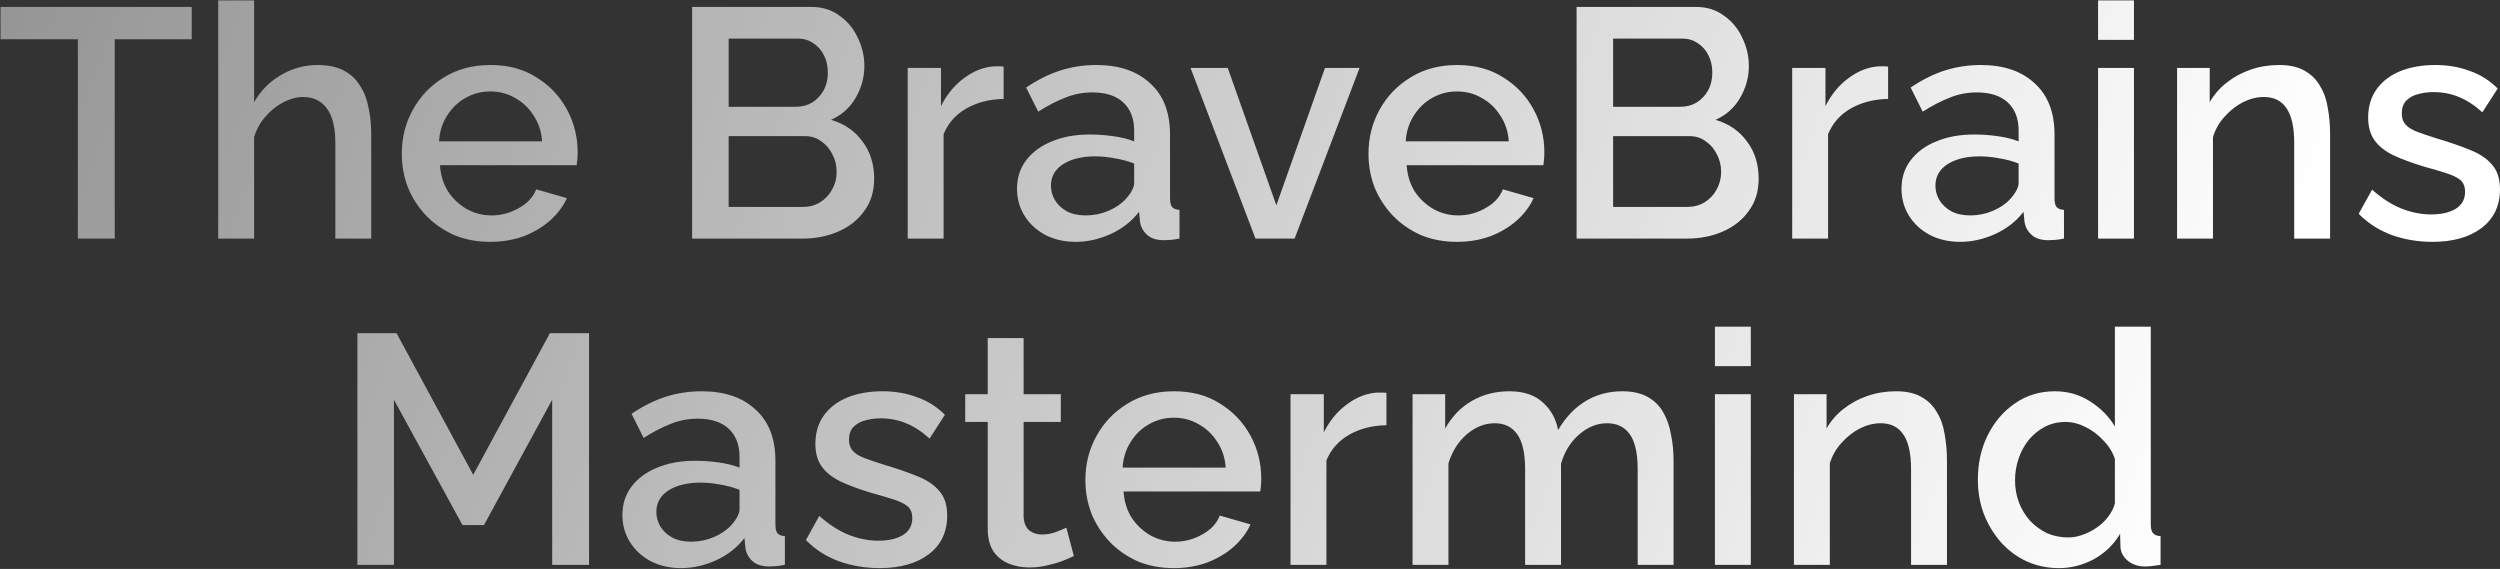 <svg width="1226" height="279" viewBox="0 0 1226 279" fill="none" xmlns="http://www.w3.org/2000/svg">
<rect x="0" y="0" width="1226" height="279" fill="#333333" stroke="none"/>
<path d="M94.019 19.24H56.259V117H38.179V19.24H0.259V3.4H94.019V19.24ZM182.053 117H164.453V70.12C164.453 62.547 163.066 56.893 160.293 53.16C157.52 49.427 153.626 47.56 148.613 47.56C145.52 47.56 142.32 48.413 139.013 50.12C135.706 51.827 132.773 54.173 130.213 57.16C127.653 60.04 125.786 63.4 124.613 67.24V117H107.013V0.2H124.613V50.12C127.813 44.467 132.186 40.04 137.733 36.84C143.28 33.533 149.253 31.88 155.653 31.88C160.88 31.88 165.2 32.787 168.613 34.6C172.026 36.413 174.693 38.92 176.613 42.12C178.64 45.213 180.026 48.84 180.773 53C181.626 57.053 182.053 61.373 182.053 65.96V117ZM240.402 118.6C233.895 118.6 227.975 117.48 222.642 115.24C217.415 112.893 212.882 109.747 209.042 105.8C205.202 101.747 202.215 97.16 200.082 92.04C198.055 86.813 197.042 81.267 197.042 75.4C197.042 67.507 198.855 60.307 202.482 53.8C206.109 47.187 211.175 41.907 217.682 37.96C224.189 33.907 231.815 31.88 240.562 31.88C249.309 31.88 256.829 33.907 263.122 37.96C269.522 41.907 274.482 47.133 278.002 53.64C281.522 60.147 283.282 67.133 283.282 74.6C283.282 75.88 283.229 77.107 283.122 78.28C283.015 79.347 282.909 80.253 282.802 81H215.762C216.082 85.907 217.415 90.227 219.762 93.96C222.215 97.587 225.309 100.467 229.042 102.6C232.775 104.627 236.775 105.64 241.042 105.64C245.735 105.64 250.162 104.467 254.322 102.12C258.589 99.773 261.469 96.68 262.962 92.84L278.002 97.16C276.189 101.213 273.415 104.893 269.682 108.2C266.055 111.4 261.735 113.96 256.722 115.88C251.709 117.693 246.269 118.6 240.402 118.6ZM215.282 69.32H265.842C265.522 64.52 264.135 60.307 261.682 56.68C259.335 52.947 256.295 50.067 252.562 48.04C248.935 45.907 244.882 44.84 240.402 44.84C236.029 44.84 231.975 45.907 228.242 48.04C224.615 50.067 221.629 52.947 219.282 56.68C216.935 60.307 215.602 64.52 215.282 69.32ZM428.689 87.72C428.689 93.8 427.089 99.027 423.889 103.4C420.796 107.773 416.583 111.133 411.249 113.48C405.916 115.827 400.049 117 393.649 117H339.409V3.4H397.969C403.303 3.4 407.889 4.84 411.729 7.72C415.676 10.493 418.663 14.12 420.689 18.6C422.823 22.973 423.889 27.56 423.889 32.36C423.889 37.907 422.449 43.133 419.569 48.04C416.796 52.84 412.796 56.413 407.569 58.76C414.076 60.68 419.196 64.2 422.929 69.32C426.769 74.333 428.689 80.467 428.689 87.72ZM410.289 84.36C410.289 81.16 409.596 78.28 408.209 75.72C406.929 73.053 405.116 70.92 402.769 69.32C400.529 67.613 397.863 66.76 394.769 66.76H357.329V101.48H393.649C396.849 101.48 399.676 100.733 402.129 99.24C404.689 97.64 406.663 95.56 408.049 93C409.543 90.333 410.289 87.453 410.289 84.36ZM357.329 18.92V52.36H390.289C393.276 52.36 395.943 51.667 398.289 50.28C400.636 48.787 402.503 46.813 403.889 44.36C405.276 41.8 405.969 38.92 405.969 35.72C405.969 32.413 405.329 29.533 404.049 27.08C402.769 24.52 401.009 22.547 398.769 21.16C396.636 19.667 394.129 18.92 391.249 18.92H357.329ZM492.178 48.52C485.351 48.627 479.271 50.173 473.938 53.16C468.711 56.147 464.978 60.36 462.738 65.8V117H445.138V33.32H461.458V52.04C464.338 46.28 468.125 41.693 472.818 38.28C477.511 34.76 482.471 32.84 487.698 32.52C488.765 32.52 489.618 32.52 490.258 32.52C491.005 32.52 491.645 32.573 492.178 32.68V48.52ZM498.746 92.52C498.746 87.187 500.239 82.547 503.226 78.6C506.319 74.547 510.532 71.453 515.866 69.32C521.199 67.08 527.386 65.96 534.426 65.96C538.159 65.96 541.946 66.227 545.786 66.76C549.732 67.293 553.199 68.147 556.186 69.32V64.04C556.186 58.173 554.426 53.587 550.906 50.28C547.386 46.973 542.319 45.32 535.706 45.32C531.012 45.32 526.586 46.173 522.426 47.88C518.266 49.48 513.839 51.773 509.146 54.76L503.226 42.92C508.772 39.187 514.319 36.413 519.866 34.6C525.519 32.787 531.439 31.88 537.626 31.88C548.826 31.88 557.626 34.867 564.026 40.84C570.532 46.707 573.786 55.08 573.786 65.96V97.16C573.786 99.187 574.106 100.627 574.746 101.48C575.492 102.333 576.719 102.813 578.426 102.92V117C576.826 117.32 575.386 117.533 574.106 117.64C572.826 117.747 571.759 117.8 570.906 117.8C567.172 117.8 564.346 116.893 562.426 115.08C560.506 113.267 559.386 111.133 559.066 108.68L558.586 103.88C554.959 108.573 550.319 112.2 544.666 114.76C539.012 117.32 533.306 118.6 527.546 118.6C521.999 118.6 517.039 117.48 512.666 115.24C508.292 112.893 504.879 109.747 502.426 105.8C499.972 101.853 498.746 97.427 498.746 92.52ZM552.026 97.64C553.306 96.253 554.319 94.867 555.066 93.48C555.812 92.093 556.186 90.867 556.186 89.8V80.2C553.199 79.027 550.052 78.173 546.746 77.64C543.439 77 540.186 76.68 536.986 76.68C530.586 76.68 525.359 77.96 521.306 80.52C517.359 83.08 515.386 86.6 515.386 91.08C515.386 93.533 516.026 95.88 517.306 98.12C518.692 100.36 520.612 102.173 523.066 103.56C525.626 104.947 528.772 105.64 532.506 105.64C536.346 105.64 540.026 104.893 543.546 103.4C547.066 101.907 549.892 99.987 552.026 97.64ZM615.686 117L583.846 33.32H602.086L625.926 100.68L649.766 33.32H666.726L634.886 117H615.686ZM714.464 118.6C707.958 118.6 702.038 117.48 696.704 115.24C691.478 112.893 686.944 109.747 683.104 105.8C679.264 101.747 676.278 97.16 674.144 92.04C672.118 86.813 671.104 81.267 671.104 75.4C671.104 67.507 672.918 60.307 676.544 53.8C680.171 47.187 685.238 41.907 691.744 37.96C698.251 33.907 705.878 31.88 714.624 31.88C723.371 31.88 730.891 33.907 737.184 37.96C743.584 41.907 748.544 47.133 752.064 53.64C755.584 60.147 757.344 67.133 757.344 74.6C757.344 75.88 757.291 77.107 757.184 78.28C757.078 79.347 756.971 80.253 756.864 81H689.824C690.144 85.907 691.478 90.227 693.824 93.96C696.278 97.587 699.371 100.467 703.104 102.6C706.838 104.627 710.838 105.64 715.104 105.64C719.798 105.64 724.224 104.467 728.384 102.12C732.651 99.773 735.531 96.68 737.024 92.84L752.064 97.16C750.251 101.213 747.478 104.893 743.744 108.2C740.118 111.4 735.798 113.96 730.784 115.88C725.771 117.693 720.331 118.6 714.464 118.6ZM689.344 69.32H739.904C739.584 64.52 738.198 60.307 735.744 56.68C733.398 52.947 730.358 50.067 726.624 48.04C722.998 45.907 718.944 44.84 714.464 44.84C710.091 44.84 706.038 45.907 702.304 48.04C698.678 50.067 695.691 52.947 693.344 56.68C690.998 60.307 689.664 64.52 689.344 69.32ZM862.439 87.72C862.439 93.8 860.839 99.027 857.639 103.4C854.546 107.773 850.333 111.133 844.999 113.48C839.666 115.827 833.799 117 827.399 117H773.159V3.4H831.719C837.053 3.4 841.639 4.84 845.479 7.72C849.426 10.493 852.413 14.12 854.439 18.6C856.573 22.973 857.639 27.56 857.639 32.36C857.639 37.907 856.199 43.133 853.319 48.04C850.546 52.84 846.546 56.413 841.319 58.76C847.826 60.68 852.946 64.2 856.679 69.32C860.519 74.333 862.439 80.467 862.439 87.72ZM844.039 84.36C844.039 81.16 843.346 78.28 841.959 75.72C840.679 73.053 838.866 70.92 836.519 69.32C834.279 67.613 831.613 66.76 828.519 66.76H791.079V101.48H827.399C830.599 101.48 833.426 100.733 835.879 99.24C838.439 97.64 840.413 95.56 841.799 93C843.293 90.333 844.039 87.453 844.039 84.36ZM791.079 18.92V52.36H824.039C827.026 52.36 829.693 51.667 832.039 50.28C834.386 48.787 836.253 46.813 837.639 44.36C839.026 41.8 839.719 38.92 839.719 35.72C839.719 32.413 839.079 29.533 837.799 27.08C836.519 24.52 834.759 22.547 832.519 21.16C830.386 19.667 827.879 18.92 824.999 18.92H791.079ZM925.928 48.52C919.101 48.627 913.021 50.173 907.688 53.16C902.461 56.147 898.728 60.36 896.488 65.8V117H878.888V33.32H895.208V52.04C898.088 46.28 901.875 41.693 906.568 38.28C911.261 34.76 916.221 32.84 921.448 32.52C922.515 32.52 923.368 32.52 924.008 32.52C924.755 32.52 925.395 32.573 925.928 32.68V48.52ZM932.496 92.52C932.496 87.187 933.989 82.547 936.976 78.6C940.069 74.547 944.282 71.453 949.616 69.32C954.949 67.08 961.136 65.96 968.176 65.96C971.909 65.96 975.696 66.227 979.536 66.76C983.482 67.293 986.949 68.147 989.936 69.32V64.04C989.936 58.173 988.176 53.587 984.656 50.28C981.136 46.973 976.069 45.32 969.456 45.32C964.762 45.32 960.336 46.173 956.176 47.88C952.016 49.48 947.589 51.773 942.896 54.76L936.976 42.92C942.522 39.187 948.069 36.413 953.616 34.6C959.269 32.787 965.189 31.88 971.376 31.88C982.576 31.88 991.376 34.867 997.776 40.84C1004.28 46.707 1007.54 55.08 1007.54 65.96V97.16C1007.54 99.187 1007.86 100.627 1008.5 101.48C1009.24 102.333 1010.47 102.813 1012.18 102.92V117C1010.58 117.32 1009.14 117.533 1007.86 117.64C1006.58 117.747 1005.51 117.8 1004.66 117.8C1000.92 117.8 998.096 116.893 996.176 115.08C994.256 113.267 993.136 111.133 992.816 108.68L992.336 103.88C988.709 108.573 984.069 112.2 978.416 114.76C972.762 117.32 967.056 118.6 961.296 118.6C955.749 118.6 950.789 117.48 946.416 115.24C942.042 112.893 938.629 109.747 936.176 105.8C933.722 101.853 932.496 97.427 932.496 92.52ZM985.776 97.64C987.056 96.253 988.069 94.867 988.816 93.48C989.562 92.093 989.936 90.867 989.936 89.8V80.2C986.949 79.027 983.802 78.173 980.496 77.64C977.189 77 973.936 76.68 970.736 76.68C964.336 76.68 959.109 77.96 955.056 80.52C951.109 83.08 949.136 86.6 949.136 91.08C949.136 93.533 949.776 95.88 951.056 98.12C952.442 100.36 954.362 102.173 956.816 103.56C959.376 104.947 962.522 105.64 966.256 105.64C970.096 105.64 973.776 104.893 977.296 103.4C980.816 101.907 983.642 99.987 985.776 97.64ZM1028.89 117V33.32H1046.49V117H1028.89ZM1028.89 19.56V0.2H1046.49V19.56H1028.89ZM1142.68 117H1125.08V70.12C1125.08 62.333 1123.8 56.627 1121.24 53C1118.78 49.373 1115.1 47.56 1110.2 47.56C1106.78 47.56 1103.37 48.413 1099.96 50.12C1096.65 51.827 1093.66 54.173 1091 57.16C1088.33 60.04 1086.41 63.4 1085.24 67.24V117H1067.64V33.32H1083.64V50.12C1085.77 46.387 1088.54 43.187 1091.96 40.52C1095.48 37.747 1099.42 35.613 1103.8 34.12C1108.17 32.627 1112.81 31.88 1117.72 31.88C1122.73 31.88 1126.84 32.787 1130.04 34.6C1133.34 36.413 1135.9 38.92 1137.72 42.12C1139.64 45.213 1140.92 48.84 1141.56 53C1142.3 57.053 1142.68 61.373 1142.68 65.96V117ZM1192.87 118.6C1185.83 118.6 1179.16 117.48 1172.87 115.24C1166.57 112.893 1161.19 109.427 1156.71 104.84L1163.27 93C1168.07 97.267 1172.87 100.36 1177.67 102.28C1182.57 104.2 1187.43 105.16 1192.23 105.16C1197.13 105.16 1201.13 104.253 1204.23 102.44C1207.32 100.52 1208.87 97.747 1208.87 94.12C1208.87 91.453 1208.07 89.48 1206.47 88.2C1204.87 86.92 1202.52 85.8 1199.43 84.84C1196.44 83.88 1192.81 82.813 1188.55 81.64C1182.57 79.827 1177.56 77.96 1173.51 76.04C1169.45 74.013 1166.41 71.56 1164.39 68.68C1162.36 65.8 1161.35 62.12 1161.35 57.64C1161.35 52.2 1162.73 47.56 1165.51 43.72C1168.28 39.88 1172.12 36.947 1177.03 34.92C1182.04 32.893 1187.8 31.88 1194.31 31.88C1200.39 31.88 1205.99 32.84 1211.11 34.76C1216.33 36.573 1220.92 39.453 1224.87 43.4L1217.35 55.08C1213.61 51.667 1209.77 49.16 1205.83 47.56C1201.99 45.96 1197.83 45.16 1193.35 45.16C1190.79 45.16 1188.33 45.48 1185.99 46.12C1183.64 46.653 1181.67 47.72 1180.07 49.32C1178.57 50.813 1177.83 52.947 1177.83 55.72C1177.83 57.96 1178.47 59.773 1179.75 61.16C1181.03 62.547 1182.95 63.72 1185.51 64.68C1188.07 65.64 1191.21 66.707 1194.95 67.88C1201.45 69.8 1207 71.72 1211.59 73.64C1216.17 75.453 1219.69 77.853 1222.15 80.84C1224.71 83.72 1225.99 87.72 1225.99 92.84C1225.99 100.947 1222.95 107.293 1216.87 111.88C1210.89 116.36 1202.89 118.6 1192.87 118.6ZM270.789 277V196.04L237.349 257.48H226.789L193.189 196.04V277H175.269V163.4H194.469L232.069 232.84L269.669 163.4H288.869V277H270.789ZM305.23 252.52C305.23 247.187 306.723 242.547 309.71 238.6C312.803 234.547 317.017 231.453 322.35 229.32C327.683 227.08 333.87 225.96 340.91 225.96C344.643 225.96 348.43 226.227 352.27 226.76C356.217 227.293 359.683 228.147 362.67 229.32V224.04C362.67 218.173 360.91 213.587 357.39 210.28C353.87 206.973 348.803 205.32 342.19 205.32C337.497 205.32 333.07 206.173 328.91 207.88C324.75 209.48 320.323 211.773 315.63 214.76L309.71 202.92C315.257 199.187 320.803 196.413 326.35 194.6C332.003 192.787 337.923 191.88 344.11 191.88C355.31 191.88 364.11 194.867 370.51 200.84C377.017 206.707 380.27 215.08 380.27 225.96V257.16C380.27 259.187 380.59 260.627 381.23 261.48C381.977 262.333 383.203 262.813 384.91 262.92V277C383.31 277.32 381.87 277.533 380.59 277.64C379.31 277.747 378.243 277.8 377.39 277.8C373.657 277.8 370.83 276.893 368.91 275.08C366.99 273.267 365.87 271.133 365.55 268.68L365.07 263.88C361.443 268.573 356.803 272.2 351.15 274.76C345.497 277.32 339.79 278.6 334.03 278.6C328.483 278.6 323.523 277.48 319.15 275.24C314.777 272.893 311.363 269.747 308.91 265.8C306.457 261.853 305.23 257.427 305.23 252.52ZM358.51 257.64C359.79 256.253 360.803 254.867 361.55 253.48C362.297 252.093 362.67 250.867 362.67 249.8V240.2C359.683 239.027 356.537 238.173 353.23 237.64C349.923 237 346.67 236.68 343.47 236.68C337.07 236.68 331.843 237.96 327.79 240.52C323.843 243.08 321.87 246.6 321.87 251.08C321.87 253.533 322.51 255.88 323.79 258.12C325.177 260.36 327.097 262.173 329.55 263.56C332.11 264.947 335.257 265.64 338.99 265.64C342.83 265.64 346.51 264.893 350.03 263.4C353.55 261.907 356.377 259.987 358.51 257.64ZM431.383 278.6C424.343 278.6 417.676 277.48 411.383 275.24C405.089 272.893 399.703 269.427 395.223 264.84L401.783 253C406.583 257.267 411.383 260.36 416.183 262.28C421.089 264.2 425.943 265.16 430.743 265.16C435.649 265.16 439.649 264.253 442.743 262.44C445.836 260.52 447.383 257.747 447.383 254.12C447.383 251.453 446.583 249.48 444.983 248.2C443.383 246.92 441.036 245.8 437.943 244.84C434.956 243.88 431.329 242.813 427.063 241.64C421.089 239.827 416.076 237.96 412.023 236.04C407.969 234.013 404.929 231.56 402.903 228.68C400.876 225.8 399.863 222.12 399.863 217.64C399.863 212.2 401.249 207.56 404.023 203.72C406.796 199.88 410.636 196.947 415.543 194.92C420.556 192.893 426.316 191.88 432.823 191.88C438.903 191.88 444.503 192.84 449.623 194.76C454.849 196.573 459.436 199.453 463.383 203.4L455.863 215.08C452.129 211.667 448.289 209.16 444.343 207.56C440.503 205.96 436.343 205.16 431.863 205.16C429.303 205.16 426.849 205.48 424.503 206.12C422.156 206.653 420.183 207.72 418.583 209.32C417.089 210.813 416.343 212.947 416.343 215.72C416.343 217.96 416.983 219.773 418.263 221.16C419.543 222.547 421.463 223.72 424.023 224.68C426.583 225.64 429.729 226.707 433.463 227.88C439.969 229.8 445.516 231.72 450.103 233.64C454.689 235.453 458.209 237.853 460.663 240.84C463.223 243.72 464.503 247.72 464.503 252.84C464.503 260.947 461.463 267.293 455.383 271.88C449.409 276.36 441.409 278.6 431.383 278.6ZM526.62 272.68C525.127 273.427 523.26 274.227 521.02 275.08C518.78 275.933 516.22 276.68 513.34 277.32C510.567 277.96 507.687 278.28 504.7 278.28C501.073 278.28 497.713 277.64 494.62 276.36C491.527 275.08 489.02 273.053 487.1 270.28C485.287 267.4 484.38 263.72 484.38 259.24V206.92H473.34V193.32H484.38V165.8H501.98V193.32H520.22V206.92H501.98V253.64C502.193 256.52 503.1 258.653 504.7 260.04C506.407 261.427 508.487 262.12 510.94 262.12C513.393 262.12 515.74 261.693 517.98 260.84C520.22 259.987 521.873 259.293 522.94 258.76L526.62 272.68ZM575.636 278.6C569.13 278.6 563.21 277.48 557.876 275.24C552.65 272.893 548.116 269.747 544.276 265.8C540.436 261.747 537.45 257.16 535.316 252.04C533.29 246.813 532.276 241.267 532.276 235.4C532.276 227.507 534.09 220.307 537.716 213.8C541.343 207.187 546.41 201.907 552.916 197.96C559.423 193.907 567.05 191.88 575.796 191.88C584.543 191.88 592.063 193.907 598.356 197.96C604.756 201.907 609.716 207.133 613.236 213.64C616.756 220.147 618.516 227.133 618.516 234.6C618.516 235.88 618.463 237.107 618.356 238.28C618.25 239.347 618.143 240.253 618.036 241H550.996C551.316 245.907 552.65 250.227 554.996 253.96C557.45 257.587 560.543 260.467 564.276 262.6C568.01 264.627 572.01 265.64 576.276 265.64C580.97 265.64 585.396 264.467 589.556 262.12C593.823 259.773 596.703 256.68 598.196 252.84L613.236 257.16C611.423 261.213 608.65 264.893 604.916 268.2C601.29 271.4 596.97 273.96 591.956 275.88C586.943 277.693 581.503 278.6 575.636 278.6ZM550.516 229.32H601.076C600.756 224.52 599.37 220.307 596.916 216.68C594.57 212.947 591.53 210.067 587.796 208.04C584.17 205.907 580.116 204.84 575.636 204.84C571.263 204.84 567.21 205.907 563.476 208.04C559.85 210.067 556.863 212.947 554.516 216.68C552.17 220.307 550.836 224.52 550.516 229.32ZM679.913 208.52C673.086 208.627 667.006 210.173 661.673 213.16C656.446 216.147 652.713 220.36 650.473 225.8V277H632.872V193.32H649.193V212.04C652.073 206.28 655.859 201.693 660.553 198.28C665.246 194.76 670.206 192.84 675.433 192.52C676.499 192.52 677.353 192.52 677.993 192.52C678.739 192.52 679.379 192.573 679.913 192.68V208.52ZM820.716 277H803.116V230.12C803.116 222.333 801.836 216.627 799.276 213C796.716 209.373 792.983 207.56 788.076 207.56C783.17 207.56 778.583 209.427 774.316 213.16C770.156 216.787 767.223 221.533 765.516 227.4V277H747.916V230.12C747.916 222.333 746.636 216.627 744.076 213C741.516 209.373 737.836 207.56 733.036 207.56C728.13 207.56 723.543 209.373 719.276 213C715.116 216.627 712.13 221.373 710.316 227.24V277H692.716V193.32H708.716V210.12C712.023 204.253 716.343 199.773 721.676 196.68C727.116 193.48 733.303 191.88 740.236 191.88C747.17 191.88 752.61 193.693 756.556 197.32C760.61 200.947 763.116 205.48 764.076 210.92C767.703 204.733 772.13 200.04 777.356 196.84C782.69 193.533 788.77 191.88 795.596 191.88C800.503 191.88 804.61 192.787 807.916 194.6C811.223 196.413 813.783 198.92 815.596 202.12C817.41 205.213 818.69 208.84 819.436 213C820.29 217.053 820.716 221.373 820.716 225.96V277ZM840.997 277V193.32H858.598V277H840.997ZM840.997 179.56V160.2H858.598V179.56H840.997ZM954.788 277H937.188V230.12C937.188 222.333 935.908 216.627 933.348 213C930.894 209.373 927.214 207.56 922.308 207.56C918.894 207.56 915.481 208.413 912.068 210.12C908.761 211.827 905.774 214.173 903.108 217.16C900.441 220.04 898.521 223.4 897.348 227.24V277H879.747V193.32H895.748V210.12C897.881 206.387 900.654 203.187 904.068 200.52C907.588 197.747 911.534 195.613 915.908 194.12C920.281 192.627 924.921 191.88 929.828 191.88C934.841 191.88 938.948 192.787 942.148 194.6C945.454 196.413 948.014 198.92 949.828 202.12C951.748 205.213 953.028 208.84 953.667 213C954.414 217.053 954.788 221.373 954.788 225.96V277ZM969.936 235.24C969.936 227.24 971.536 219.987 974.736 213.48C978.043 206.867 982.523 201.64 988.176 197.8C993.83 193.853 1000.34 191.88 1007.7 191.88C1014.1 191.88 1019.86 193.533 1024.98 196.84C1030.2 200.147 1034.26 204.253 1037.14 209.16V160.2H1054.74V257.16C1054.74 259.187 1055.11 260.627 1055.86 261.48C1056.6 262.333 1057.83 262.813 1059.54 262.92V277C1056.23 277.533 1053.67 277.8 1051.86 277.8C1048.55 277.8 1045.72 276.84 1043.38 274.92C1041.14 273 1039.96 270.707 1039.86 268.04L1039.7 261.8C1036.5 267.133 1032.18 271.293 1026.74 274.28C1021.3 277.16 1015.64 278.6 1009.78 278.6C1004.02 278.6 998.683 277.48 993.776 275.24C988.976 273 984.763 269.853 981.136 265.8C977.616 261.747 974.843 257.107 972.816 251.88C970.896 246.653 969.936 241.107 969.936 235.24ZM1037.14 246.92V225C1035.96 221.587 1034.04 218.547 1031.38 215.88C1028.82 213.107 1025.88 210.92 1022.58 209.32C1019.38 207.72 1016.18 206.92 1012.98 206.92C1009.24 206.92 1005.83 207.72 1002.74 209.32C999.75 210.92 997.136 213.053 994.896 215.72C992.763 218.387 991.11 221.427 989.936 224.84C988.763 228.253 988.176 231.827 988.176 235.56C988.176 239.4 988.816 243.027 990.096 246.44C991.376 249.747 993.19 252.733 995.536 255.4C997.99 257.96 1000.76 259.987 1003.86 261.48C1007.06 262.867 1010.52 263.56 1014.26 263.56C1016.6 263.56 1018.95 263.133 1021.3 262.28C1023.75 261.427 1026.04 260.253 1028.18 258.76C1030.42 257.267 1032.28 255.507 1033.78 253.48C1035.38 251.453 1036.5 249.267 1037.14 246.92Z" fill="url(#paint0_linear_517_8)"/>
<defs>
<linearGradient id="paint0_linear_517_8" x1="-897.401" y1="-34.603" x2="938.938" y2="638.653" gradientUnits="userSpaceOnUse">
<stop stop-color="white" stop-opacity="0.08"/>
<stop offset="1" stop-color="white"/>
</linearGradient>
</defs>
</svg>
